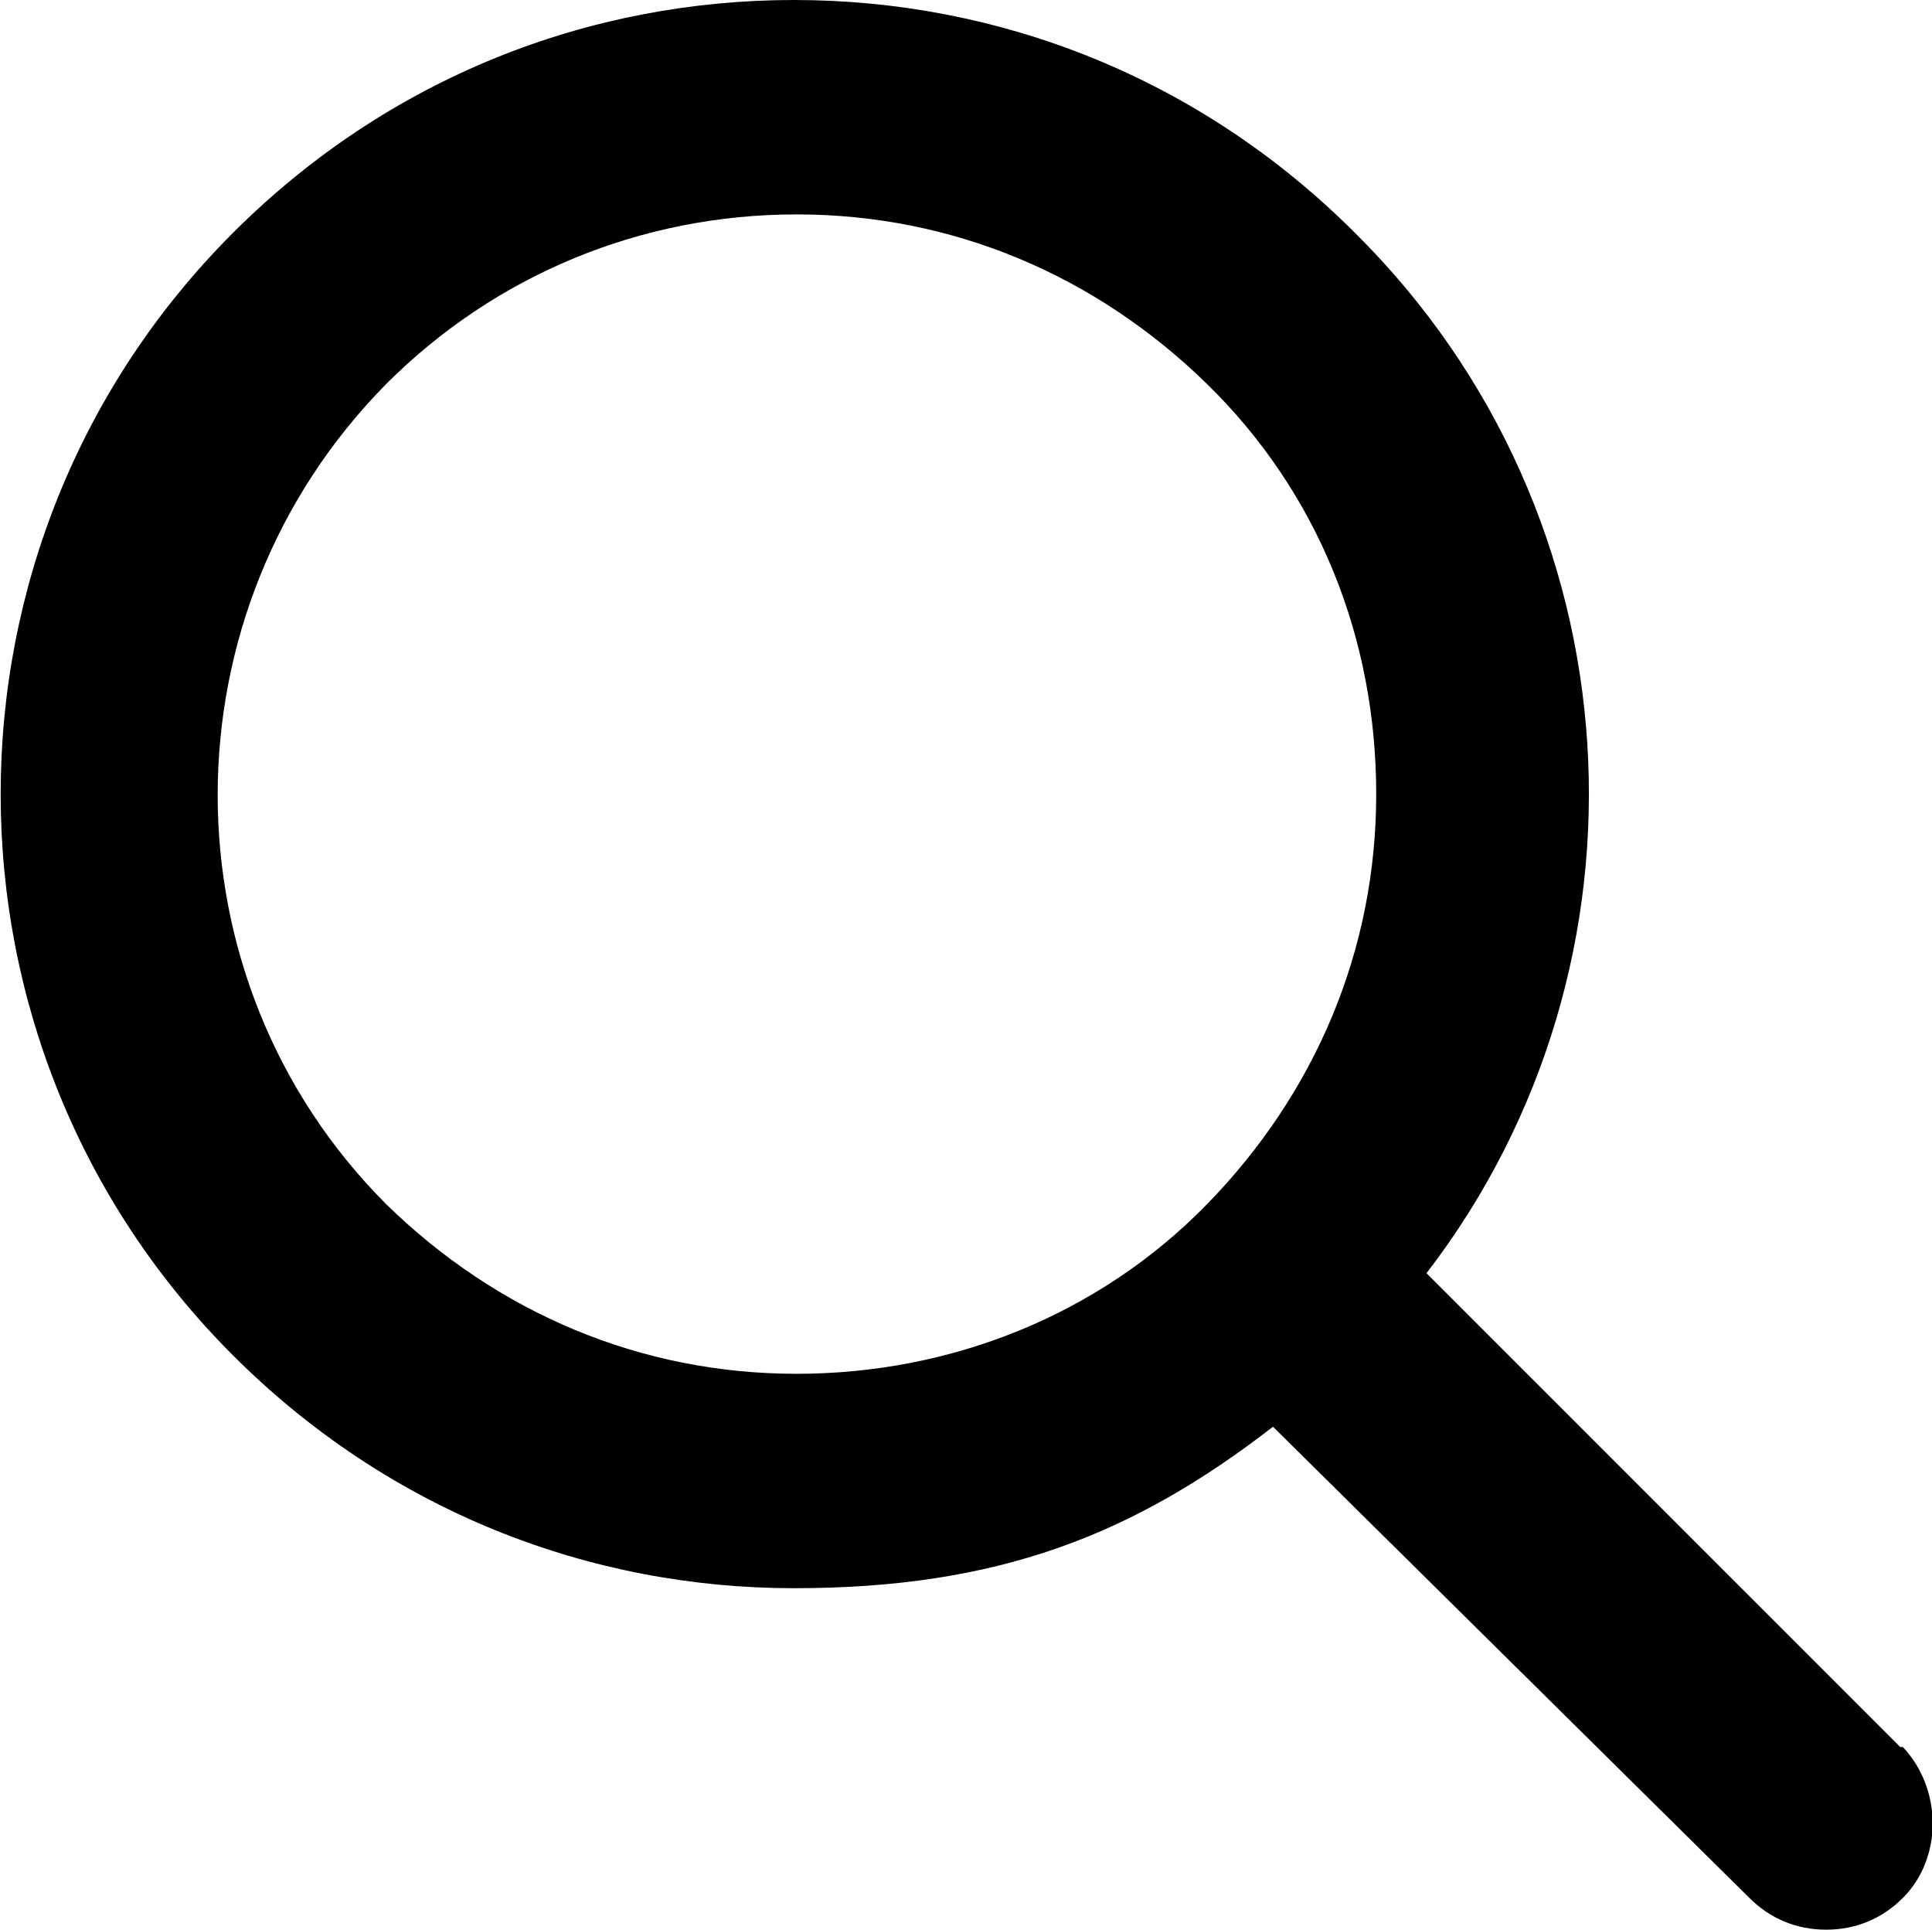 <svg xmlns="http://www.w3.org/2000/svg" id="Capa_2" viewBox="0 0 73 72.9"><g id="Capa_1-2"><path d="M71.8,66l-17.9-17.9c9-11.7,8.1-28.6-2.7-39.3C45.3,2.9,37.7,0,30,0S14.7,2.9,8.8,8.8c-11.7,11.7-11.7,30.7,0,42.4,5.9,5.9,13.5,8.8,21.2,8.8s12.8-2,18.1-6.1l18,17.8c.8.8,1.8,1.2,2.9,1.2s2.1-.4,2.9-1.2c1.5-1.5,1.5-4.1,0-5.7ZM30.1,51.9c-5.9,0-11.3-2.3-15.5-6.4-8.5-8.5-8.5-22.4,0-31,4.1-4.1,9.6-6.4,15.5-6.4s11.3,2.3,15.5,6.4c4.2,4.1,6.4,9.6,6.4,15.5s-2.3,11.3-6.4,15.5c-4.1,4.2-9.7,6.4-15.5,6.4Z"></path></g></svg>